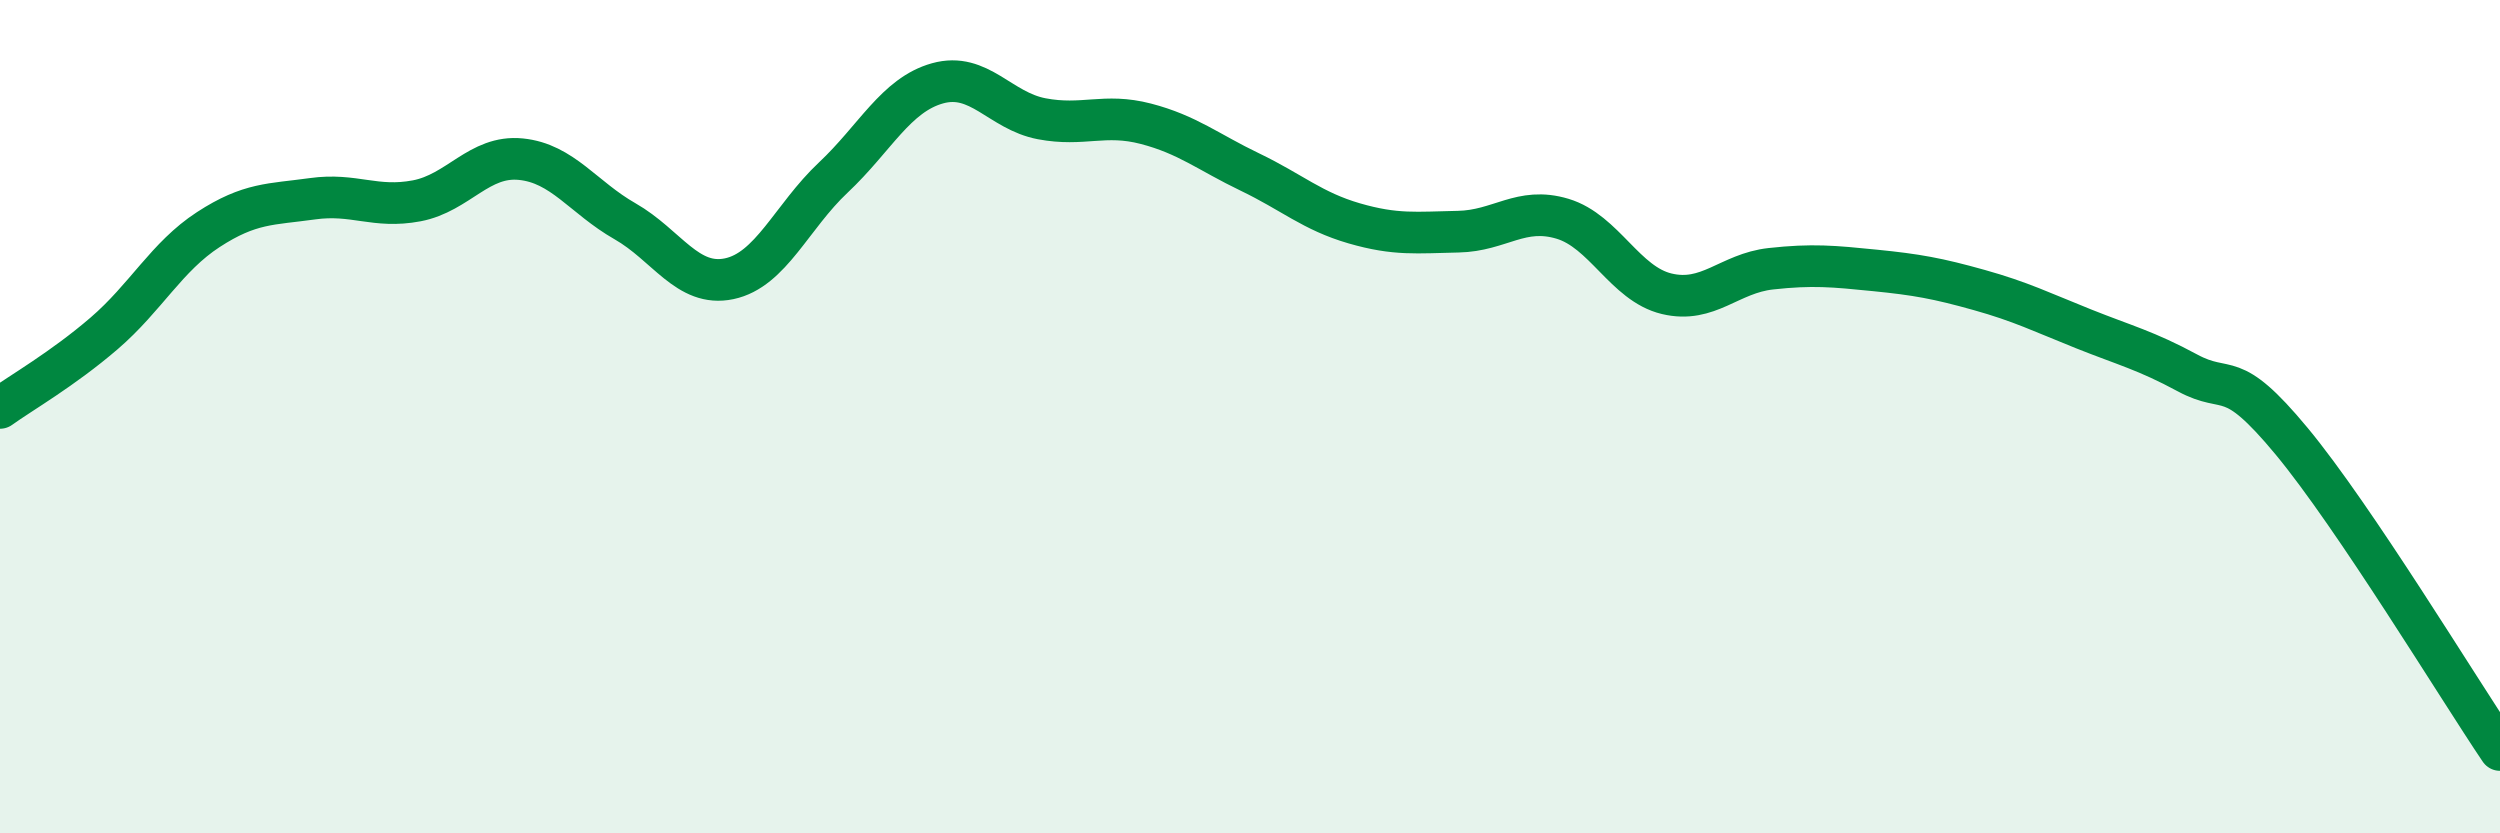 
    <svg width="60" height="20" viewBox="0 0 60 20" xmlns="http://www.w3.org/2000/svg">
      <path
        d="M 0,9.79 C 0.5,9.43 1.5,8.86 2.5,8 C 3.5,7.14 4,6.16 5,5.51 C 6,4.86 6.5,4.91 7.5,4.77 C 8.5,4.63 9,5.01 10,4.82 C 11,4.63 11.5,3.72 12.5,3.82 C 13.5,3.92 14,4.74 15,5.31 C 16,5.88 16.5,6.9 17.5,6.69 C 18.5,6.48 19,5.2 20,4.26 C 21,3.32 21.5,2.28 22.5,2 C 23.5,1.72 24,2.66 25,2.85 C 26,3.04 26.5,2.71 27.5,2.97 C 28.5,3.23 29,3.65 30,4.13 C 31,4.61 31.5,5.07 32.5,5.36 C 33.5,5.65 34,5.58 35,5.56 C 36,5.54 36.5,4.95 37.5,5.25 C 38.5,5.55 39,6.81 40,7.05 C 41,7.29 41.5,6.56 42.5,6.45 C 43.5,6.34 44,6.39 45,6.49 C 46,6.59 46.5,6.68 47.5,6.96 C 48.5,7.24 49,7.49 50,7.89 C 51,8.29 51.5,8.41 52.5,8.95 C 53.5,9.49 53.5,8.78 55,10.59 C 56.5,12.4 59,16.52 60,18L60 20L0 20Z"
        fill="#008740"
        opacity="0.1"
        stroke-linecap="round"
        stroke-linejoin="round"
      />
      <path
        d="M 0,9.79 C 0.5,9.43 1.5,8.86 2.5,8 C 3.5,7.14 4,6.16 5,5.51 C 6,4.86 6.5,4.91 7.5,4.77 C 8.5,4.63 9,5.01 10,4.82 C 11,4.63 11.5,3.72 12.5,3.82 C 13.5,3.92 14,4.74 15,5.31 C 16,5.88 16.5,6.9 17.5,6.69 C 18.5,6.48 19,5.2 20,4.26 C 21,3.32 21.5,2.28 22.5,2 C 23.5,1.72 24,2.66 25,2.85 C 26,3.04 26.5,2.71 27.5,2.97 C 28.5,3.23 29,3.65 30,4.13 C 31,4.61 31.5,5.07 32.5,5.36 C 33.5,5.65 34,5.58 35,5.56 C 36,5.54 36.5,4.95 37.5,5.25 C 38.5,5.55 39,6.81 40,7.05 C 41,7.29 41.5,6.56 42.5,6.45 C 43.5,6.34 44,6.39 45,6.49 C 46,6.59 46.5,6.68 47.5,6.96 C 48.5,7.24 49,7.49 50,7.89 C 51,8.29 51.5,8.41 52.5,8.95 C 53.5,9.49 53.5,8.78 55,10.59 C 56.5,12.4 59,16.52 60,18"
        stroke="#008740"
        stroke-width="1"
        fill="none"
        stroke-linecap="round"
        stroke-linejoin="round"
      />
    </svg>
  